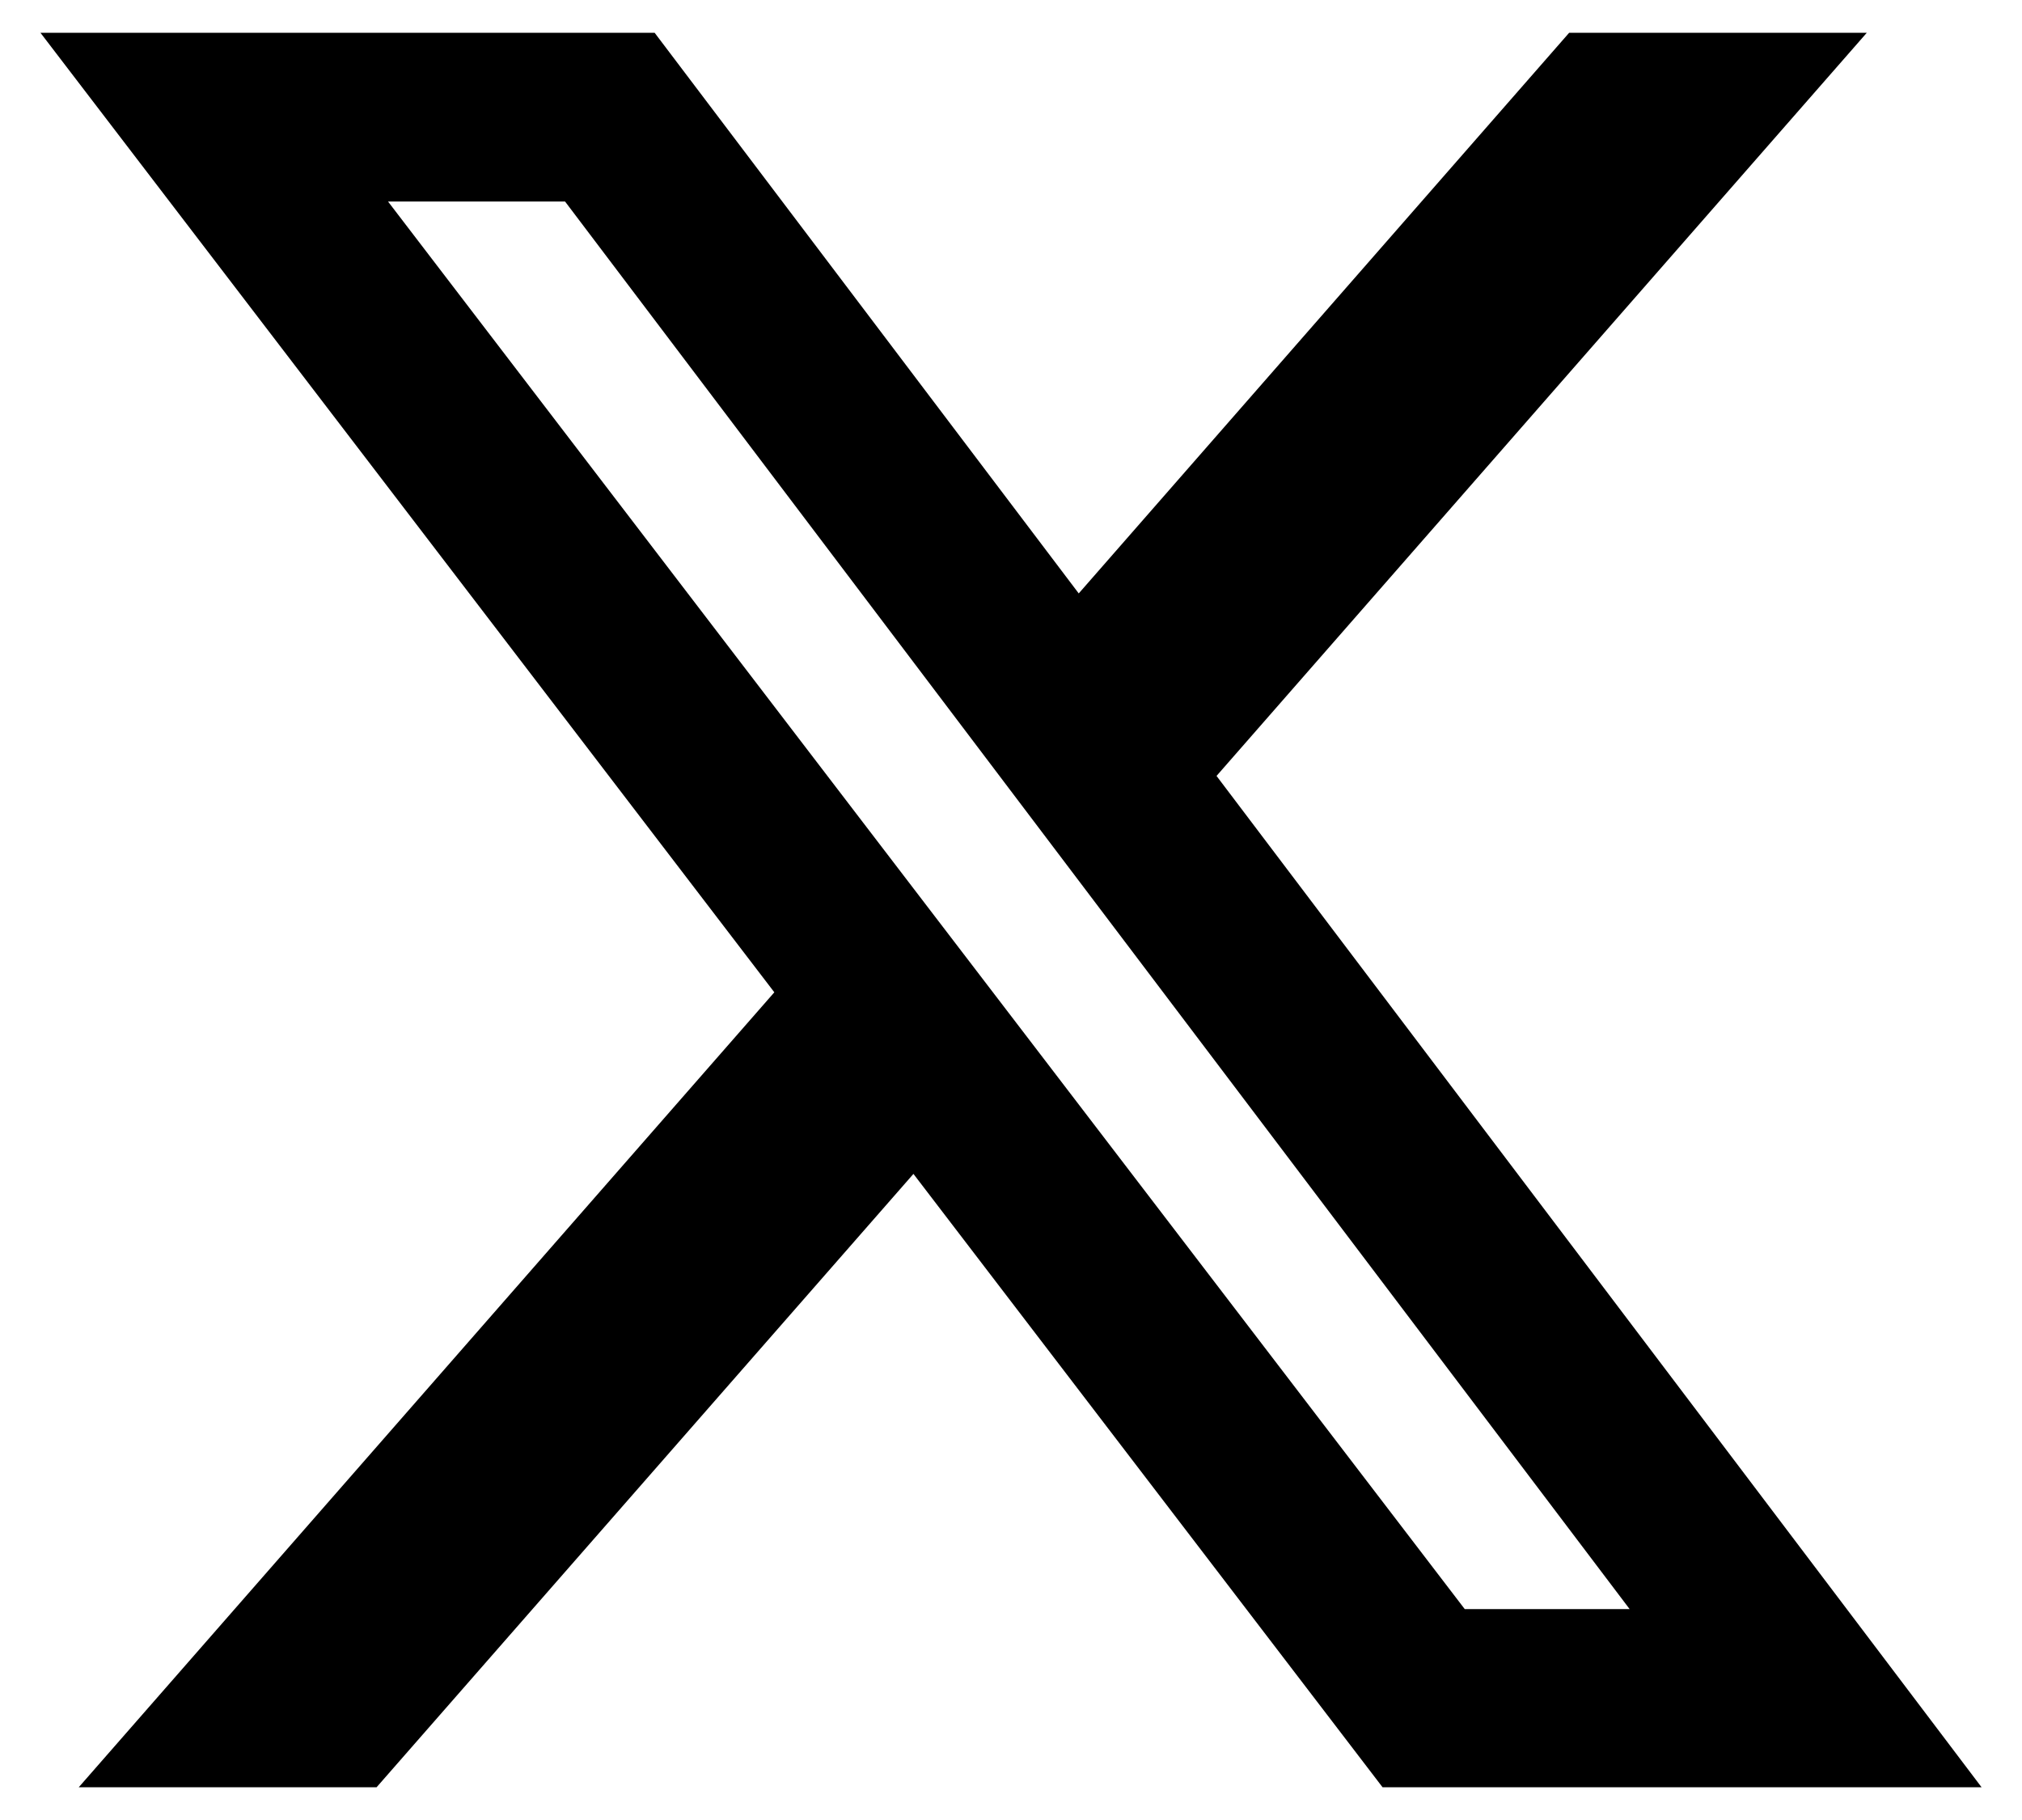 <svg width="20" height="18" viewBox="0 0 20 18" fill="none" xmlns="http://www.w3.org/2000/svg">
<path d="M15.521 0.324H18.465L12.033 7.674L19.6 17.676H13.675L9.035 11.61L3.725 17.676H0.779L7.659 9.814L0.4 0.324H6.475L10.67 5.869L15.521 0.324ZM14.488 15.914H16.119L5.589 1.993H3.838L14.488 15.914Z" fill="black"/>
</svg>
